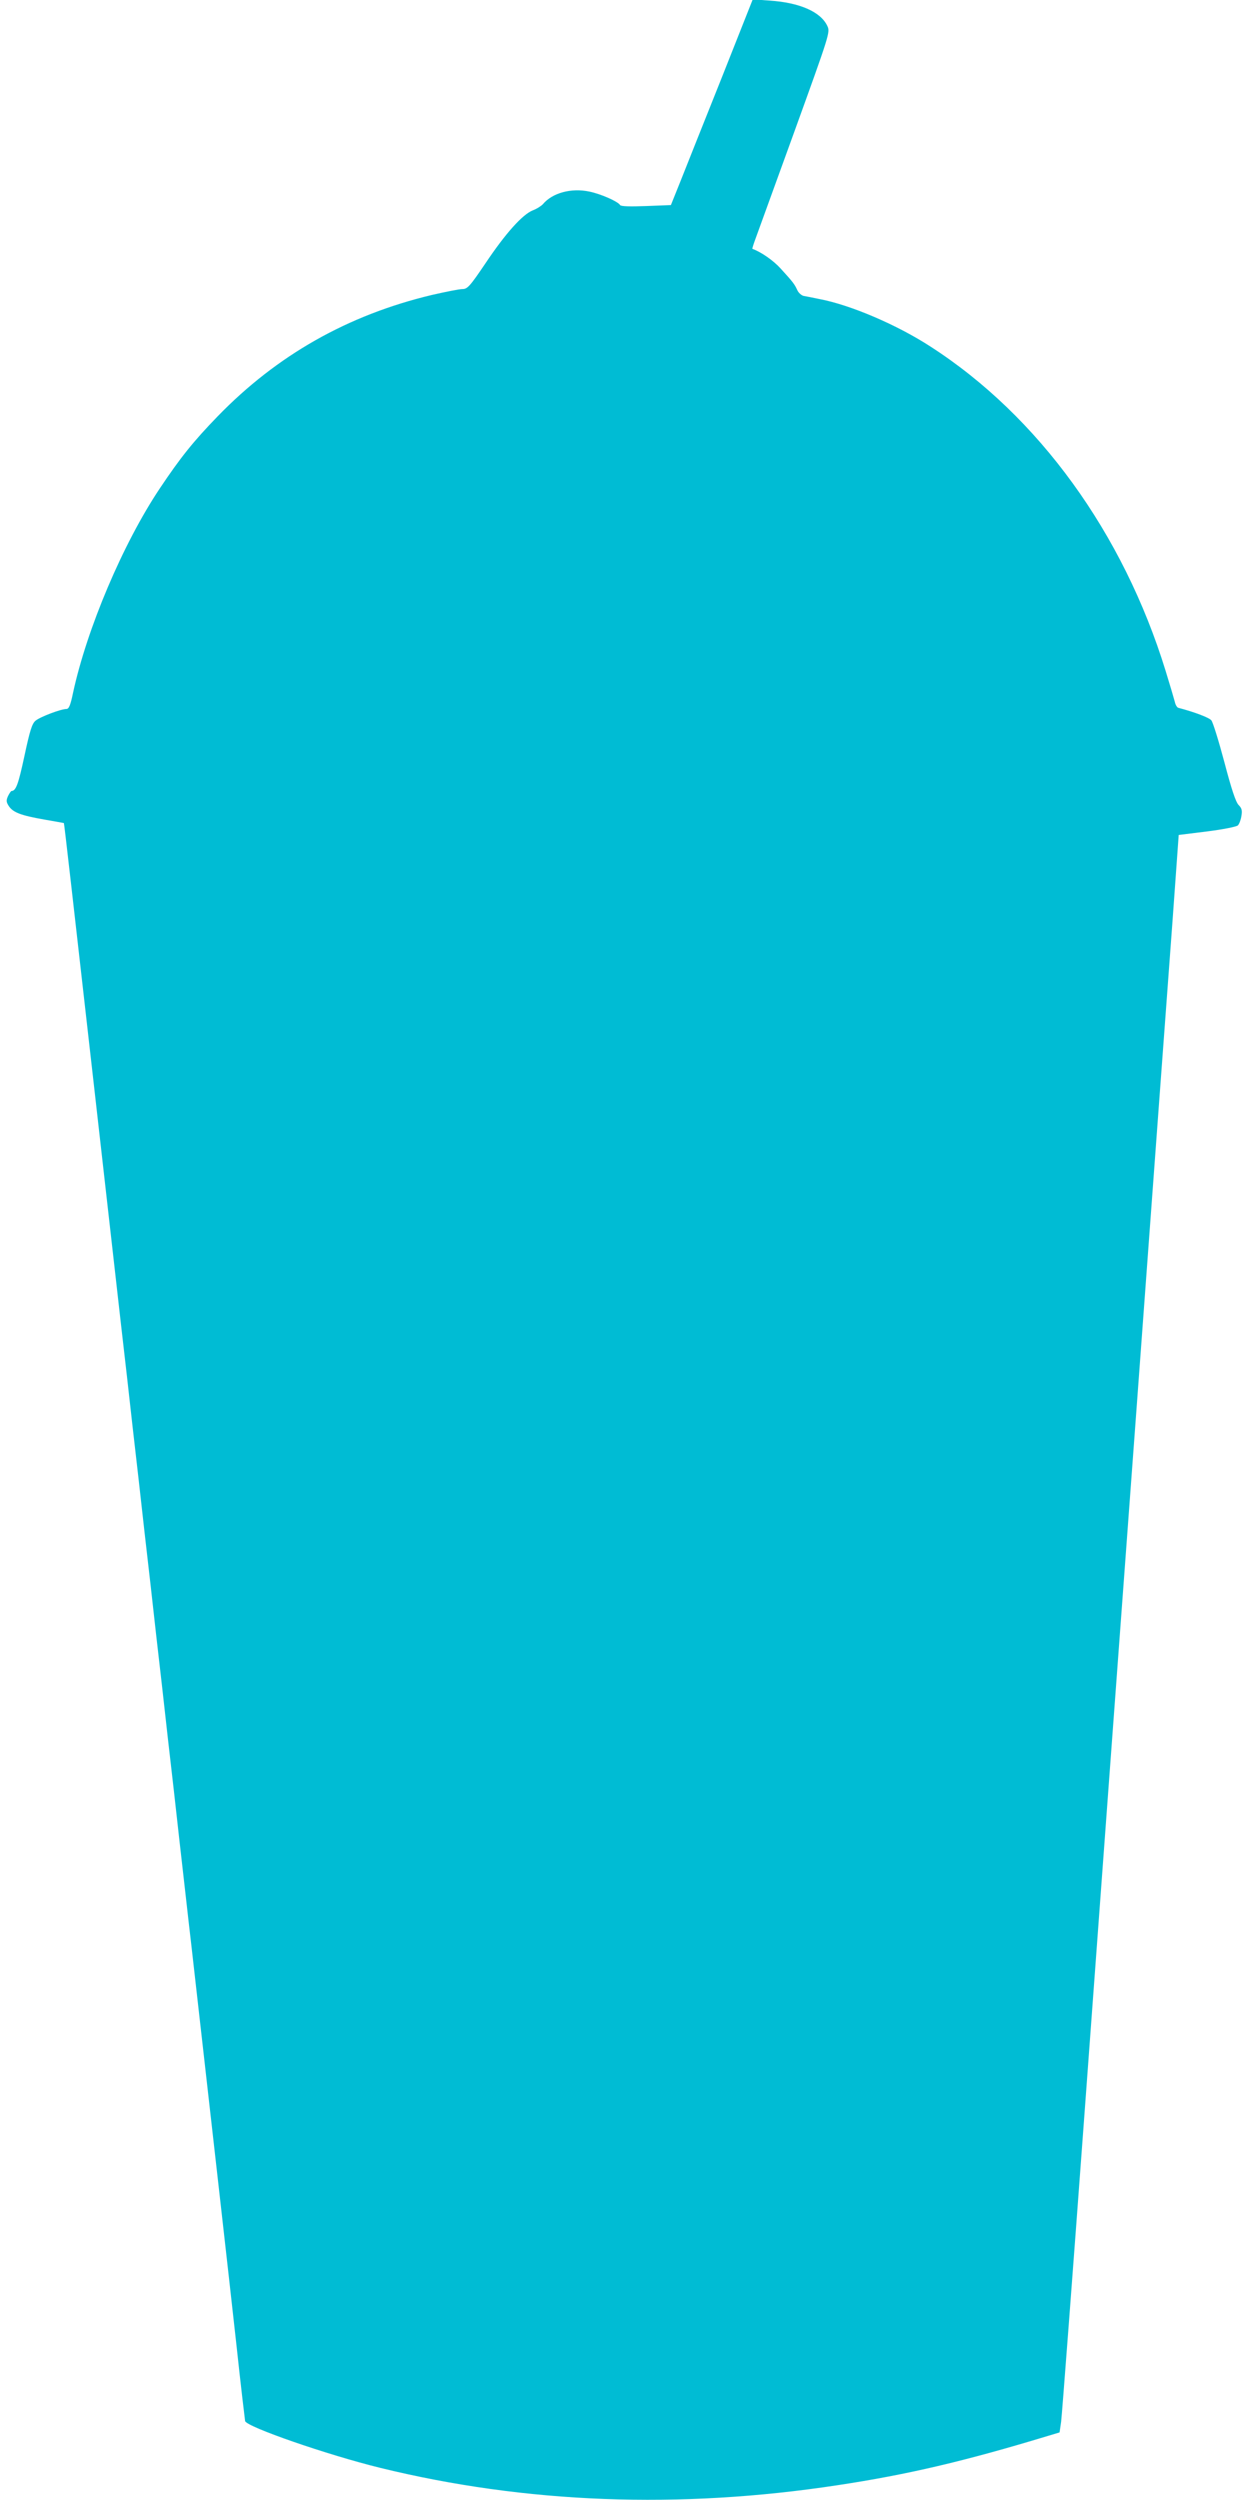 <?xml version="1.0" standalone="no"?>
<!DOCTYPE svg PUBLIC "-//W3C//DTD SVG 20010904//EN"
 "http://www.w3.org/TR/2001/REC-SVG-20010904/DTD/svg10.dtd">
<svg version="1.0" xmlns="http://www.w3.org/2000/svg"
 width="640pt" height="1280pt" viewBox="0 0 640 1280"
 preserveAspectRatio="xMidYMid meet">
<g transform="translate(0,1280) scale(0.1,-0.1)"
fill="#00bcd4" stroke="none">
<path d="M3696 12404 c-88 -220 -182 -456 -210 -527 l-51 -127 -127 -5 c-81
-3 -129 -2 -133 5 -12 19 -99 57 -157 69 -94 20 -190 -7 -238 -64 -8 -9 -31
-24 -52 -32 -53 -21 -140 -118 -243 -272 -79 -117 -92 -131 -117 -131 -16 0
-86 -14 -156 -30 -432 -103 -794 -309 -1097 -621 -127 -131 -192 -213 -297
-370 -189 -283 -373 -718 -444 -1046 -13 -63 -21 -83 -34 -83 -28 0 -134 -40
-158 -60 -18 -15 -29 -50 -57 -181 -31 -144 -43 -178 -66 -179 -3 0 -11 -12
-18 -26 -10 -22 -9 -31 4 -51 22 -33 62 -48 181 -69 54 -9 100 -18 101 -18 2
-1 42 -356 173 -1511 -89 785 344 -3039 120 -1060 17 -146 44 -384 60 -530 17
-146 44 -384 60 -530 17 -146 44 -384 60 -530 17 -146 44 -384 60 -530 17
-146 44 -384 60 -530 17 -146 43 -383 60 -527 93 -822 195 -1720 231 -2048 22
-206 43 -380 44 -386 9 -30 418 -172 690 -239 745 -183 1534 -213 2345 -89
357 54 650 123 1075 252 l60 18 8 55 c4 29 59 754 122 1609 63 855 182 2471
265 3590 82 1119 165 2235 183 2480 l32 445 145 18 c80 10 151 24 158 31 7 7
15 28 18 48 5 28 2 40 -14 56 -15 15 -37 82 -73 219 -29 109 -59 206 -67 215
-12 14 -85 42 -169 64 -7 2 -15 16 -18 31 -4 15 -25 87 -47 158 -217 705 -651
1304 -1203 1660 -172 112 -411 214 -570 244 -33 7 -69 14 -81 16 -11 3 -26 16
-32 30 -14 30 -21 40 -85 110 -37 41 -100 85 -145 101 -1 0 4 18 12 40 8 21
98 271 201 554 184 509 186 515 171 547 -34 73 -143 120 -296 130 l-86 6 -158
-399z"/>
</g>
</svg>
